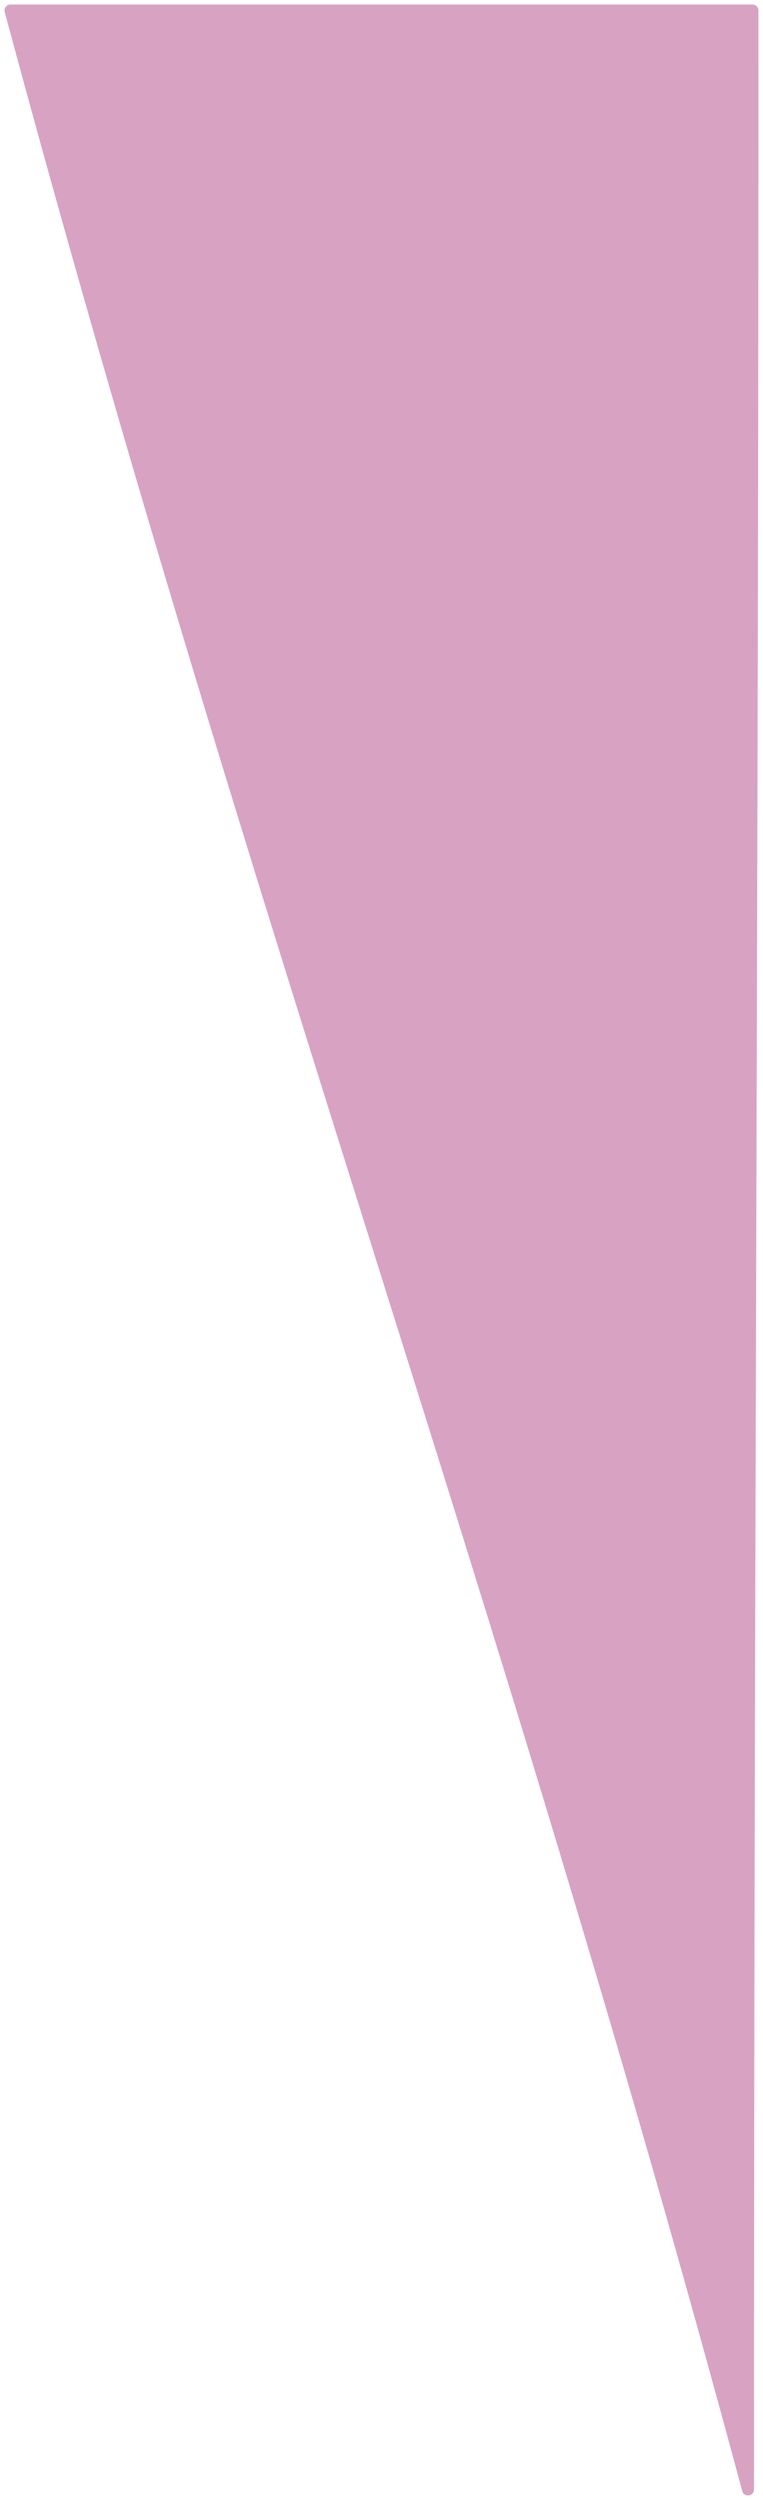 <?xml version="1.0" encoding="UTF-8"?> <svg xmlns="http://www.w3.org/2000/svg" viewBox="0 0 169.58 555.33" data-guides="{&quot;vertical&quot;:[],&quot;horizontal&quot;:[]}"><defs></defs><path fill="#d8a2c3" stroke="none" fill-opacity="1" stroke-width="1" stroke-opacity="1" id="tSvg17e76d3d0b1" title="Path 2" d="M1.046 2.68C0.818 1.833 1.456 1 2.334 1C57.304 1 112.274 1 167.244 1C167.981 1 168.577 1.597 168.577 2.333C168.577 206.553 167.578 348.773 167.579 552.992C167.579 554.55 165.364 554.843 164.959 553.338C109.988 349.119 56.017 206.899 1.046 2.68Z"></path></svg> 